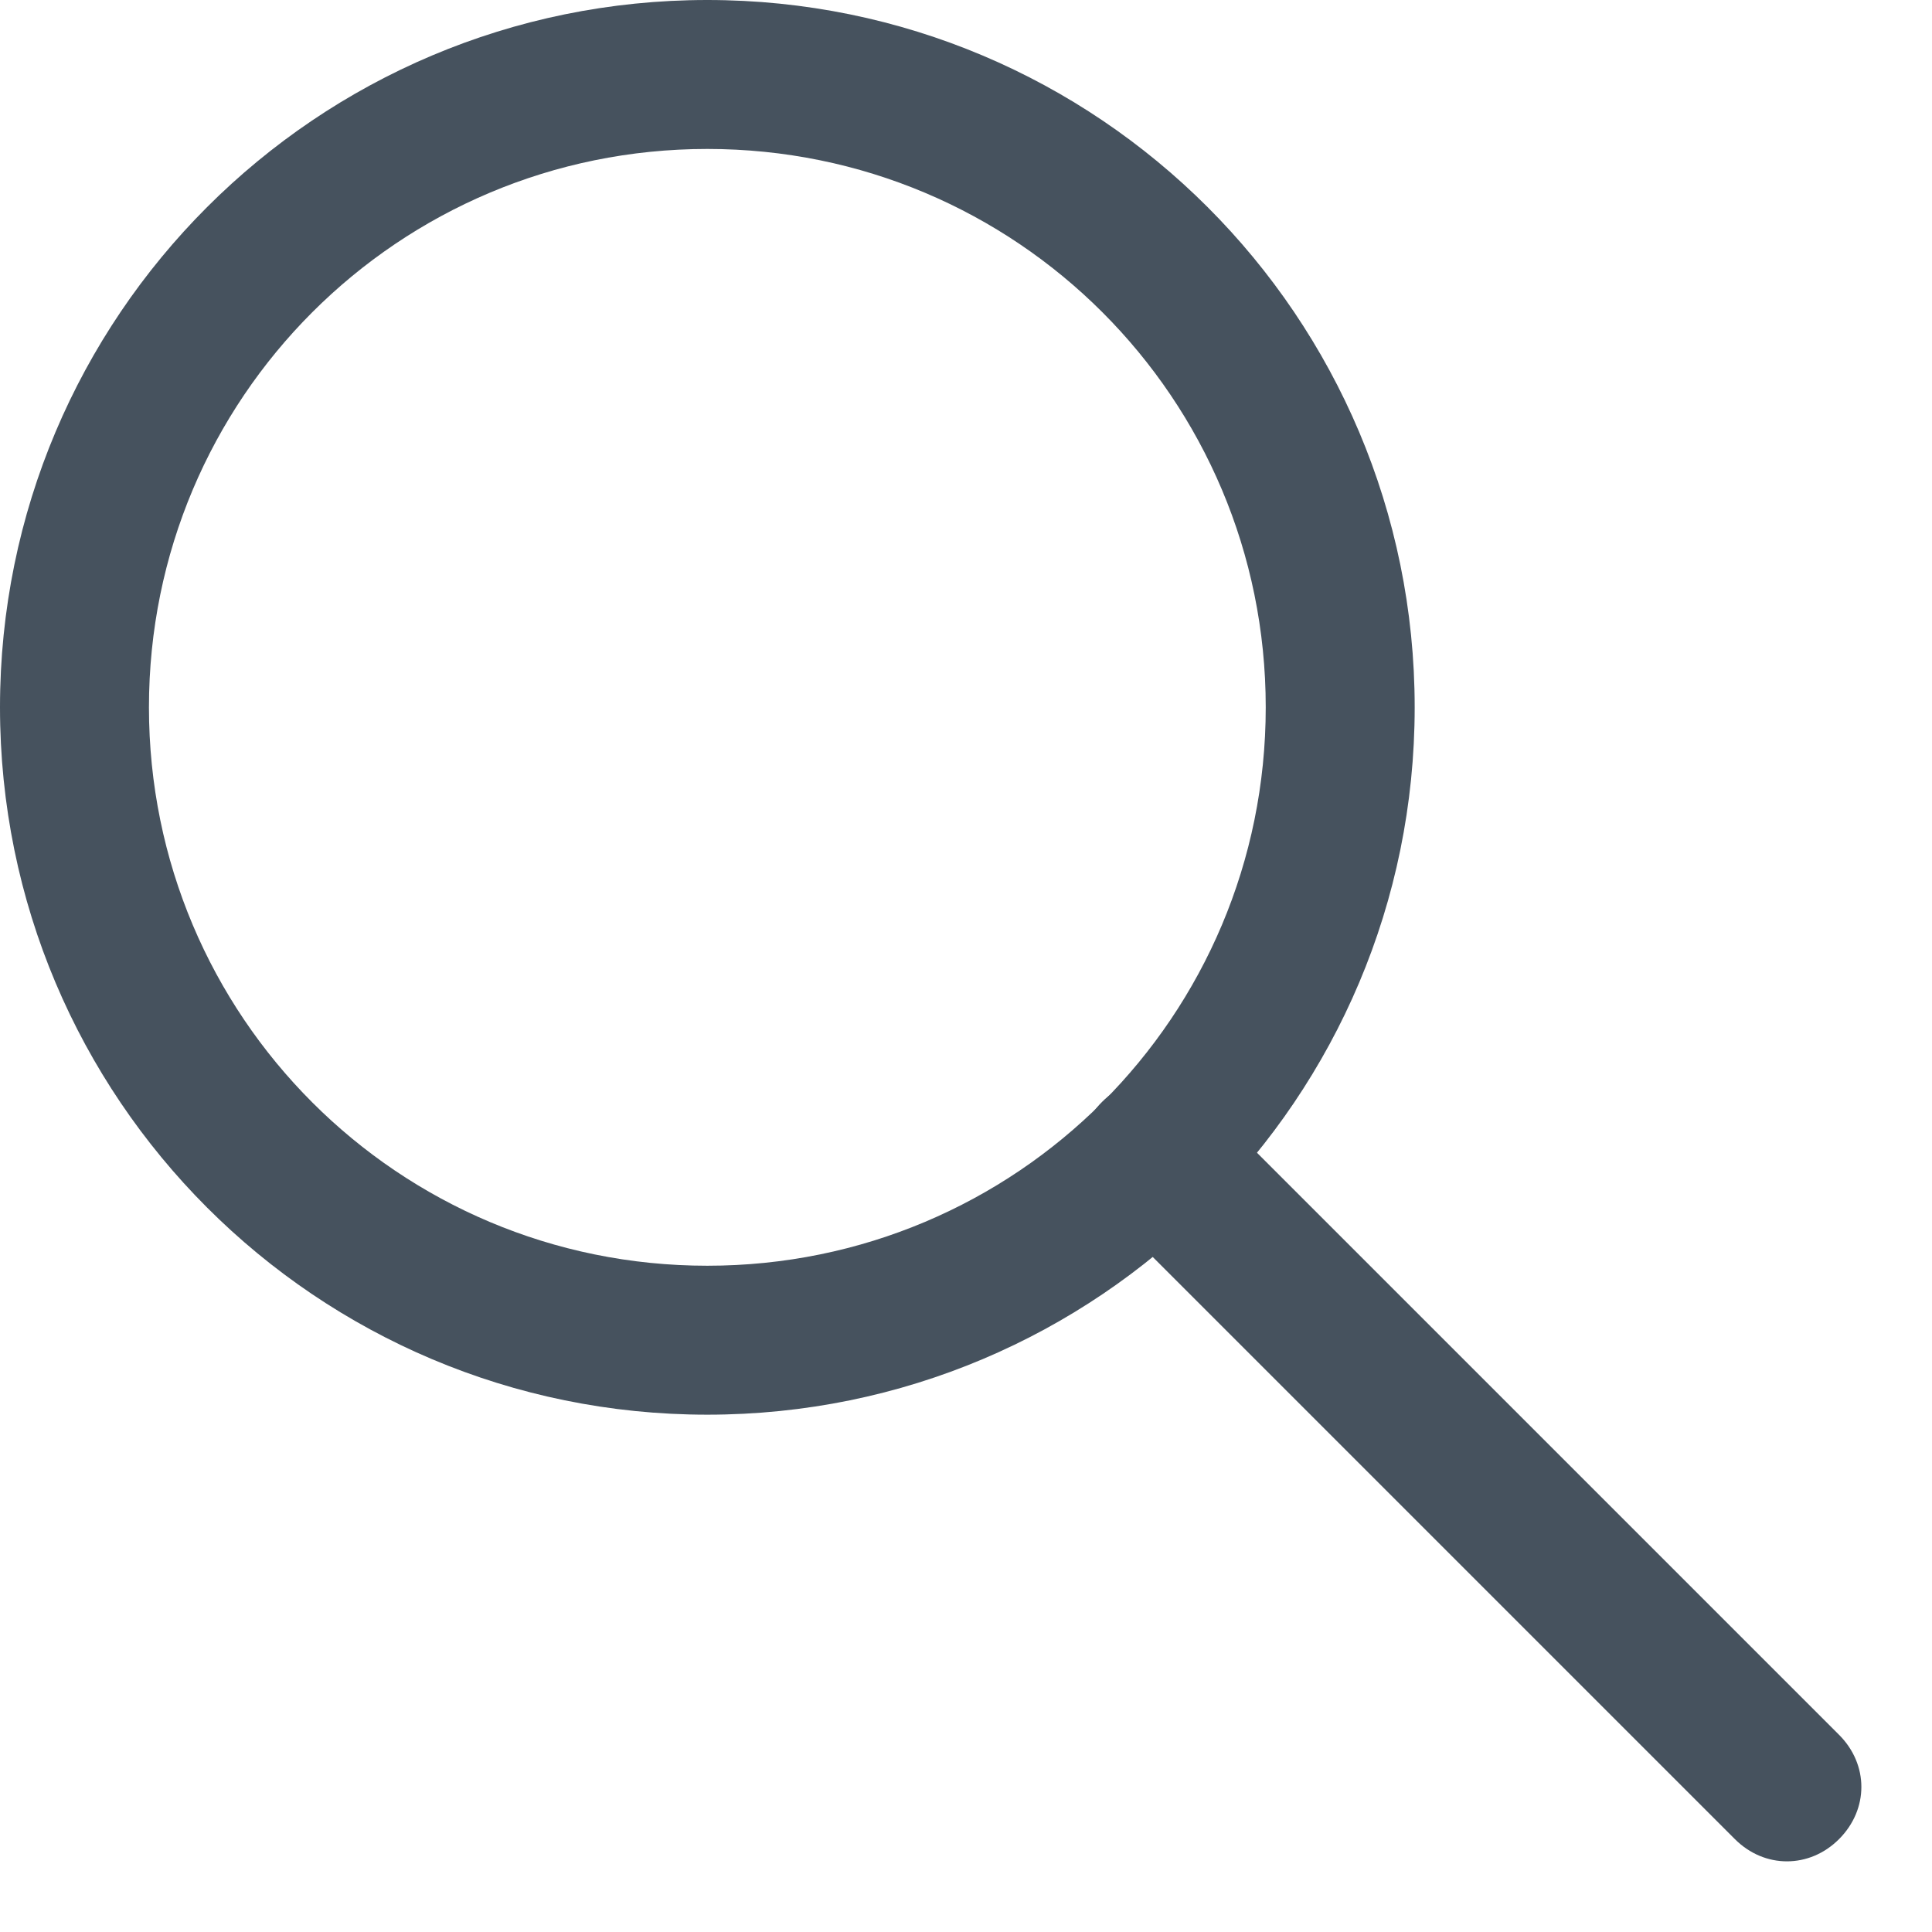 <?xml version="1.0" encoding="UTF-8" standalone="no"?><!DOCTYPE svg PUBLIC "-//W3C//DTD SVG 1.1//EN" "http://www.w3.org/Graphics/SVG/1.1/DTD/svg11.dtd"><svg width="100%" height="100%" viewBox="0 0 21 21" version="1.1" xmlns="http://www.w3.org/2000/svg" xmlns:xlink="http://www.w3.org/1999/xlink" xml:space="preserve" xmlns:serif="http://www.serif.com/" style="fill-rule:evenodd;clip-rule:evenodd;stroke-linejoin:round;stroke-miterlimit:1.414;"><path d="M7.688,15.377c-4.248,0 -7.688,-3.44 -7.688,-7.689c0,-4.248 3.44,-7.688 7.688,-7.688c4.249,0 7.689,3.44 7.689,7.688c0,4.249 -3.44,7.689 -7.689,7.689Zm0,-13.758c-3.358,0 -6.069,2.711 -6.069,6.069c0,3.359 2.711,6.07 6.069,6.07c3.359,0 6.07,-2.711 6.07,-6.07c0,-3.358 -2.711,-6.069 -6.07,-6.069Z" style="fill:#46525e;fill-rule:nonzero;"/><path d="M19.423,20.232c-0.202,0 -0.404,-0.08 -0.566,-0.242l-6.879,-6.879c-0.324,-0.324 -0.324,-0.81 0,-1.133c0.323,-0.324 0.809,-0.324 1.133,0l6.879,6.879c0.323,0.323 0.323,0.809 0,1.133c-0.162,0.162 -0.364,0.242 -0.567,0.242Z" style="fill:#46525e;fill-rule:nonzero;"/></svg>